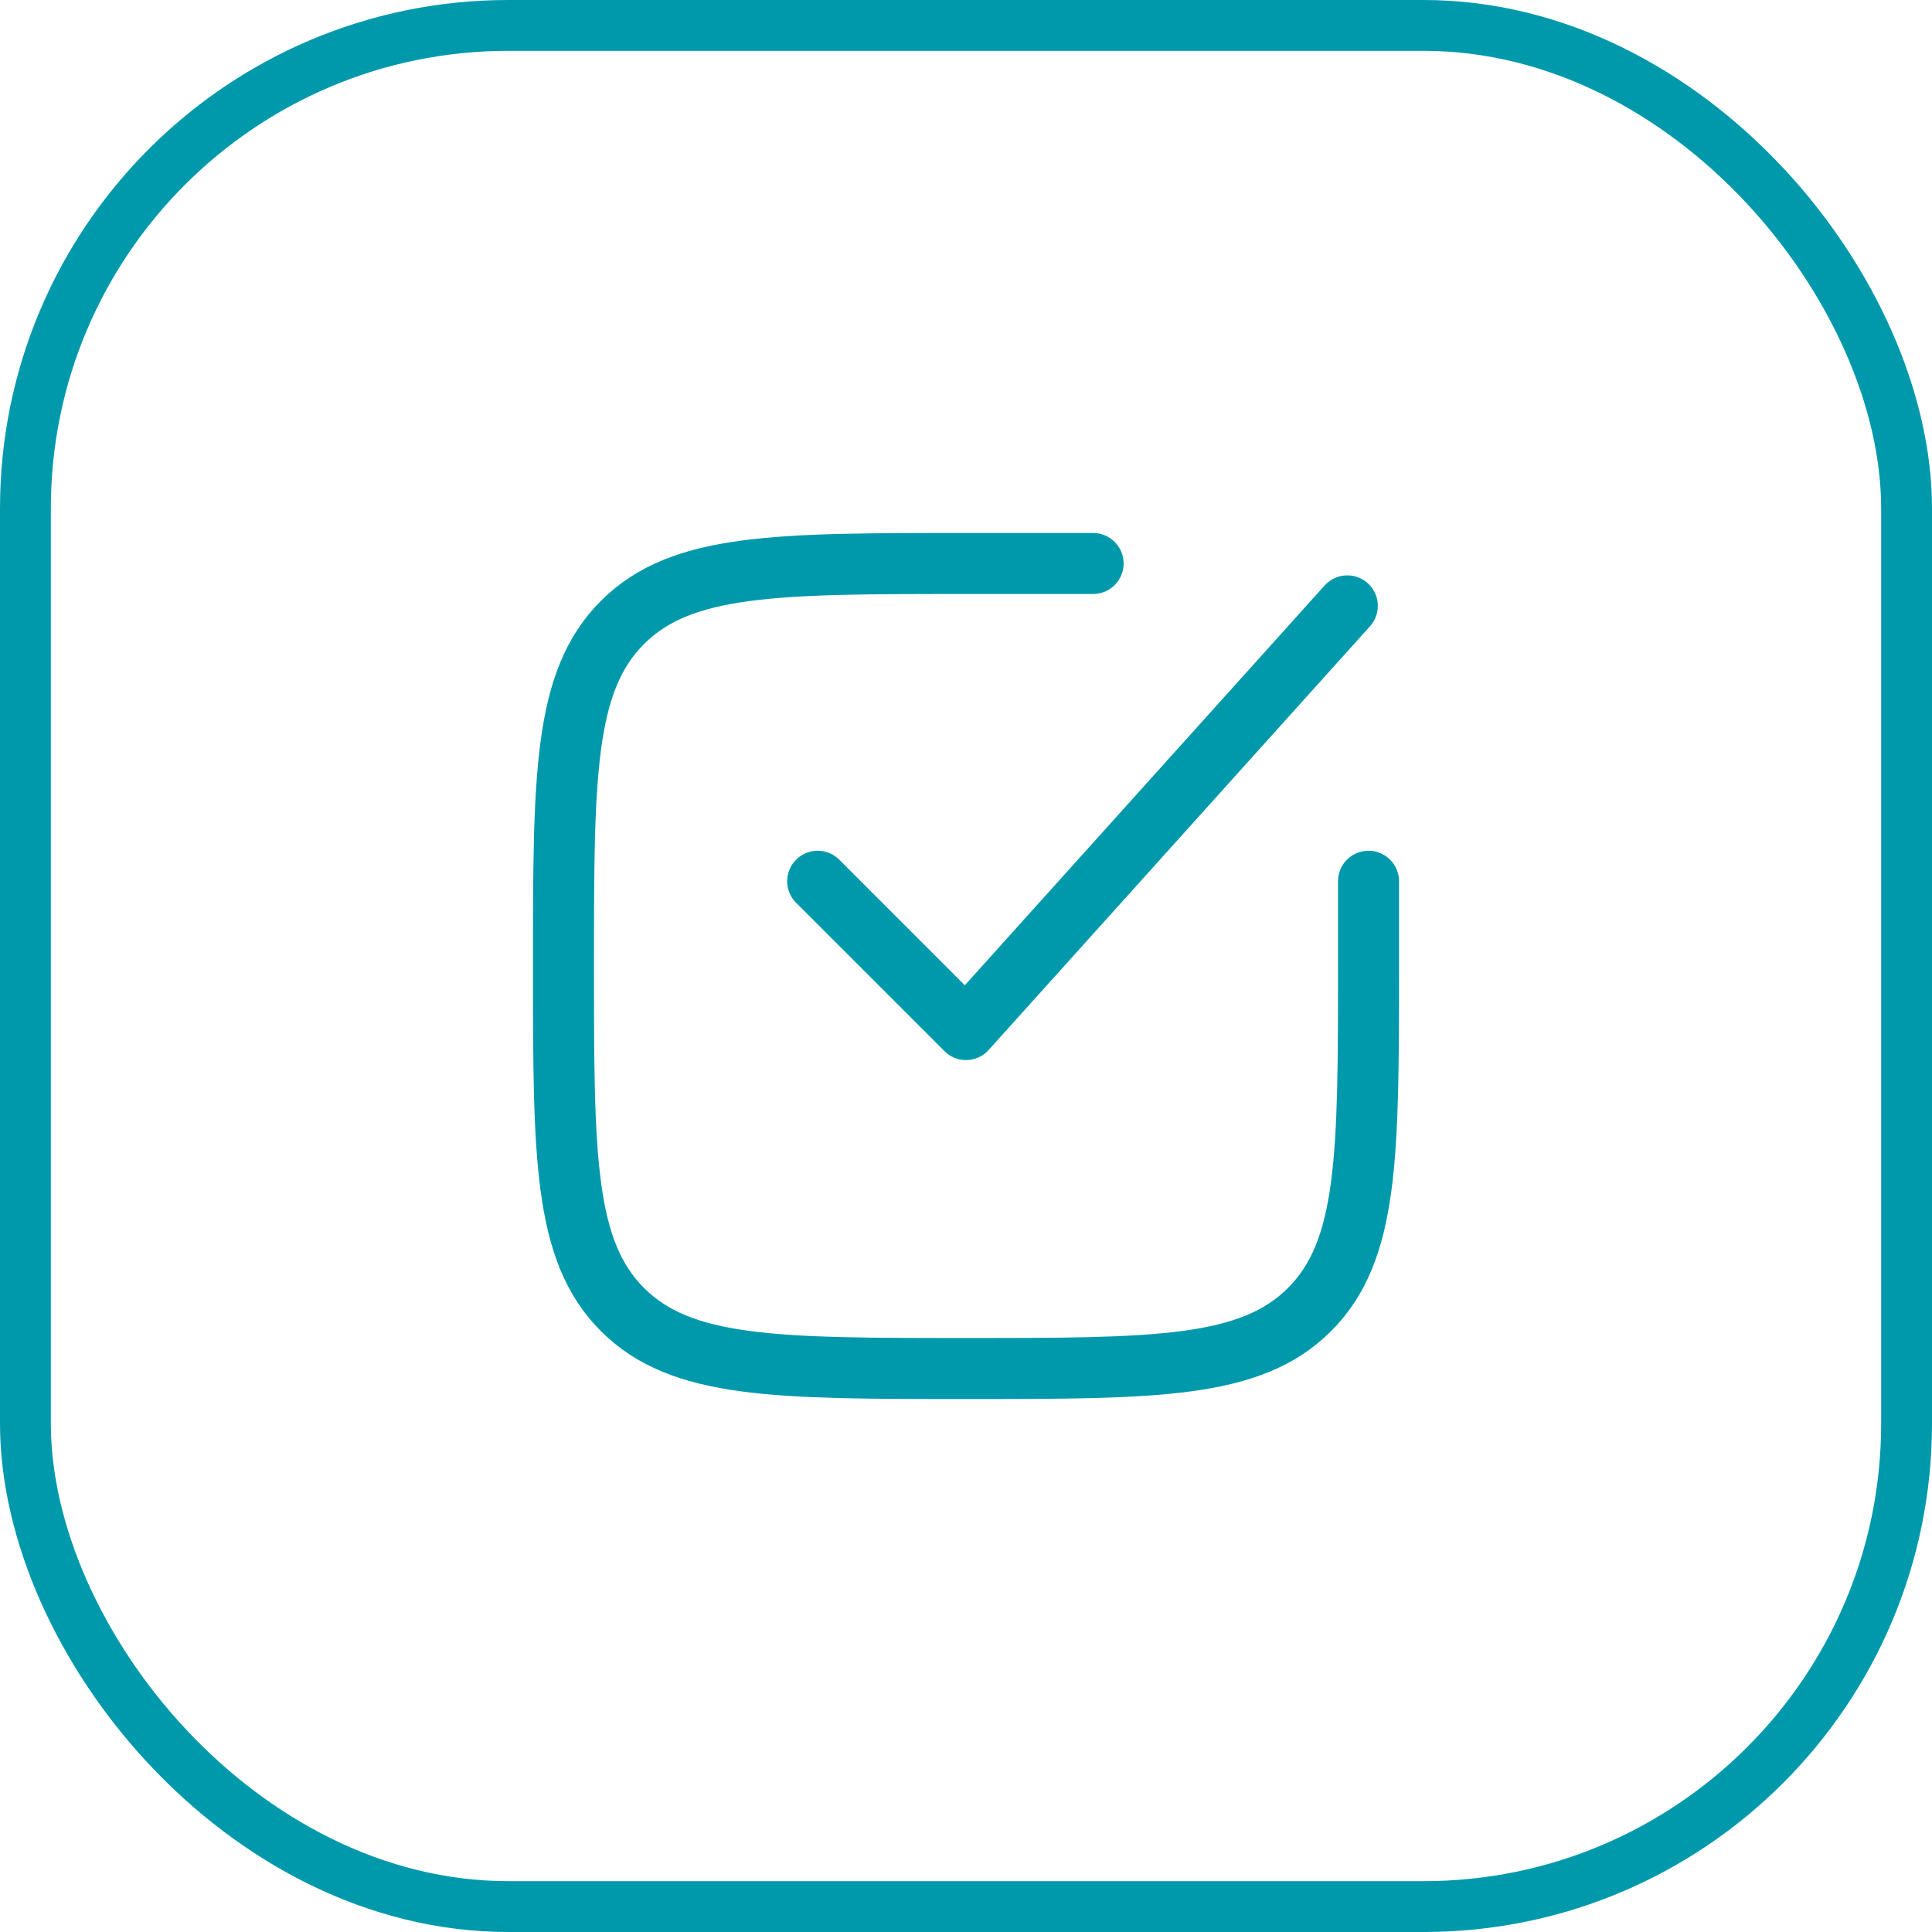 <?xml version="1.0" encoding="UTF-8"?> <svg xmlns="http://www.w3.org/2000/svg" width="38" height="38" viewBox="0 0 38 38" fill="none"><rect x="0.5" y="0.5" width="37" height="37" rx="9.5" stroke="#0099AB"></rect><path d="M21.5 11.083H19C15.268 11.083 13.402 11.083 12.243 12.243C11.083 13.402 11.083 15.268 11.083 19C11.083 22.732 11.083 24.598 12.243 25.757C13.402 26.917 15.268 26.917 19 26.917C22.732 26.917 24.598 26.917 25.757 25.757C26.917 24.598 26.917 22.732 26.917 19V17.333" stroke="#0099AB" stroke-width="1.2" stroke-linecap="round"></path><path d="M16.083 17.333L19 20.25L26.5 11.917" stroke="#0099AB" stroke-width="1.2" stroke-linecap="round" stroke-linejoin="round"></path></svg> 